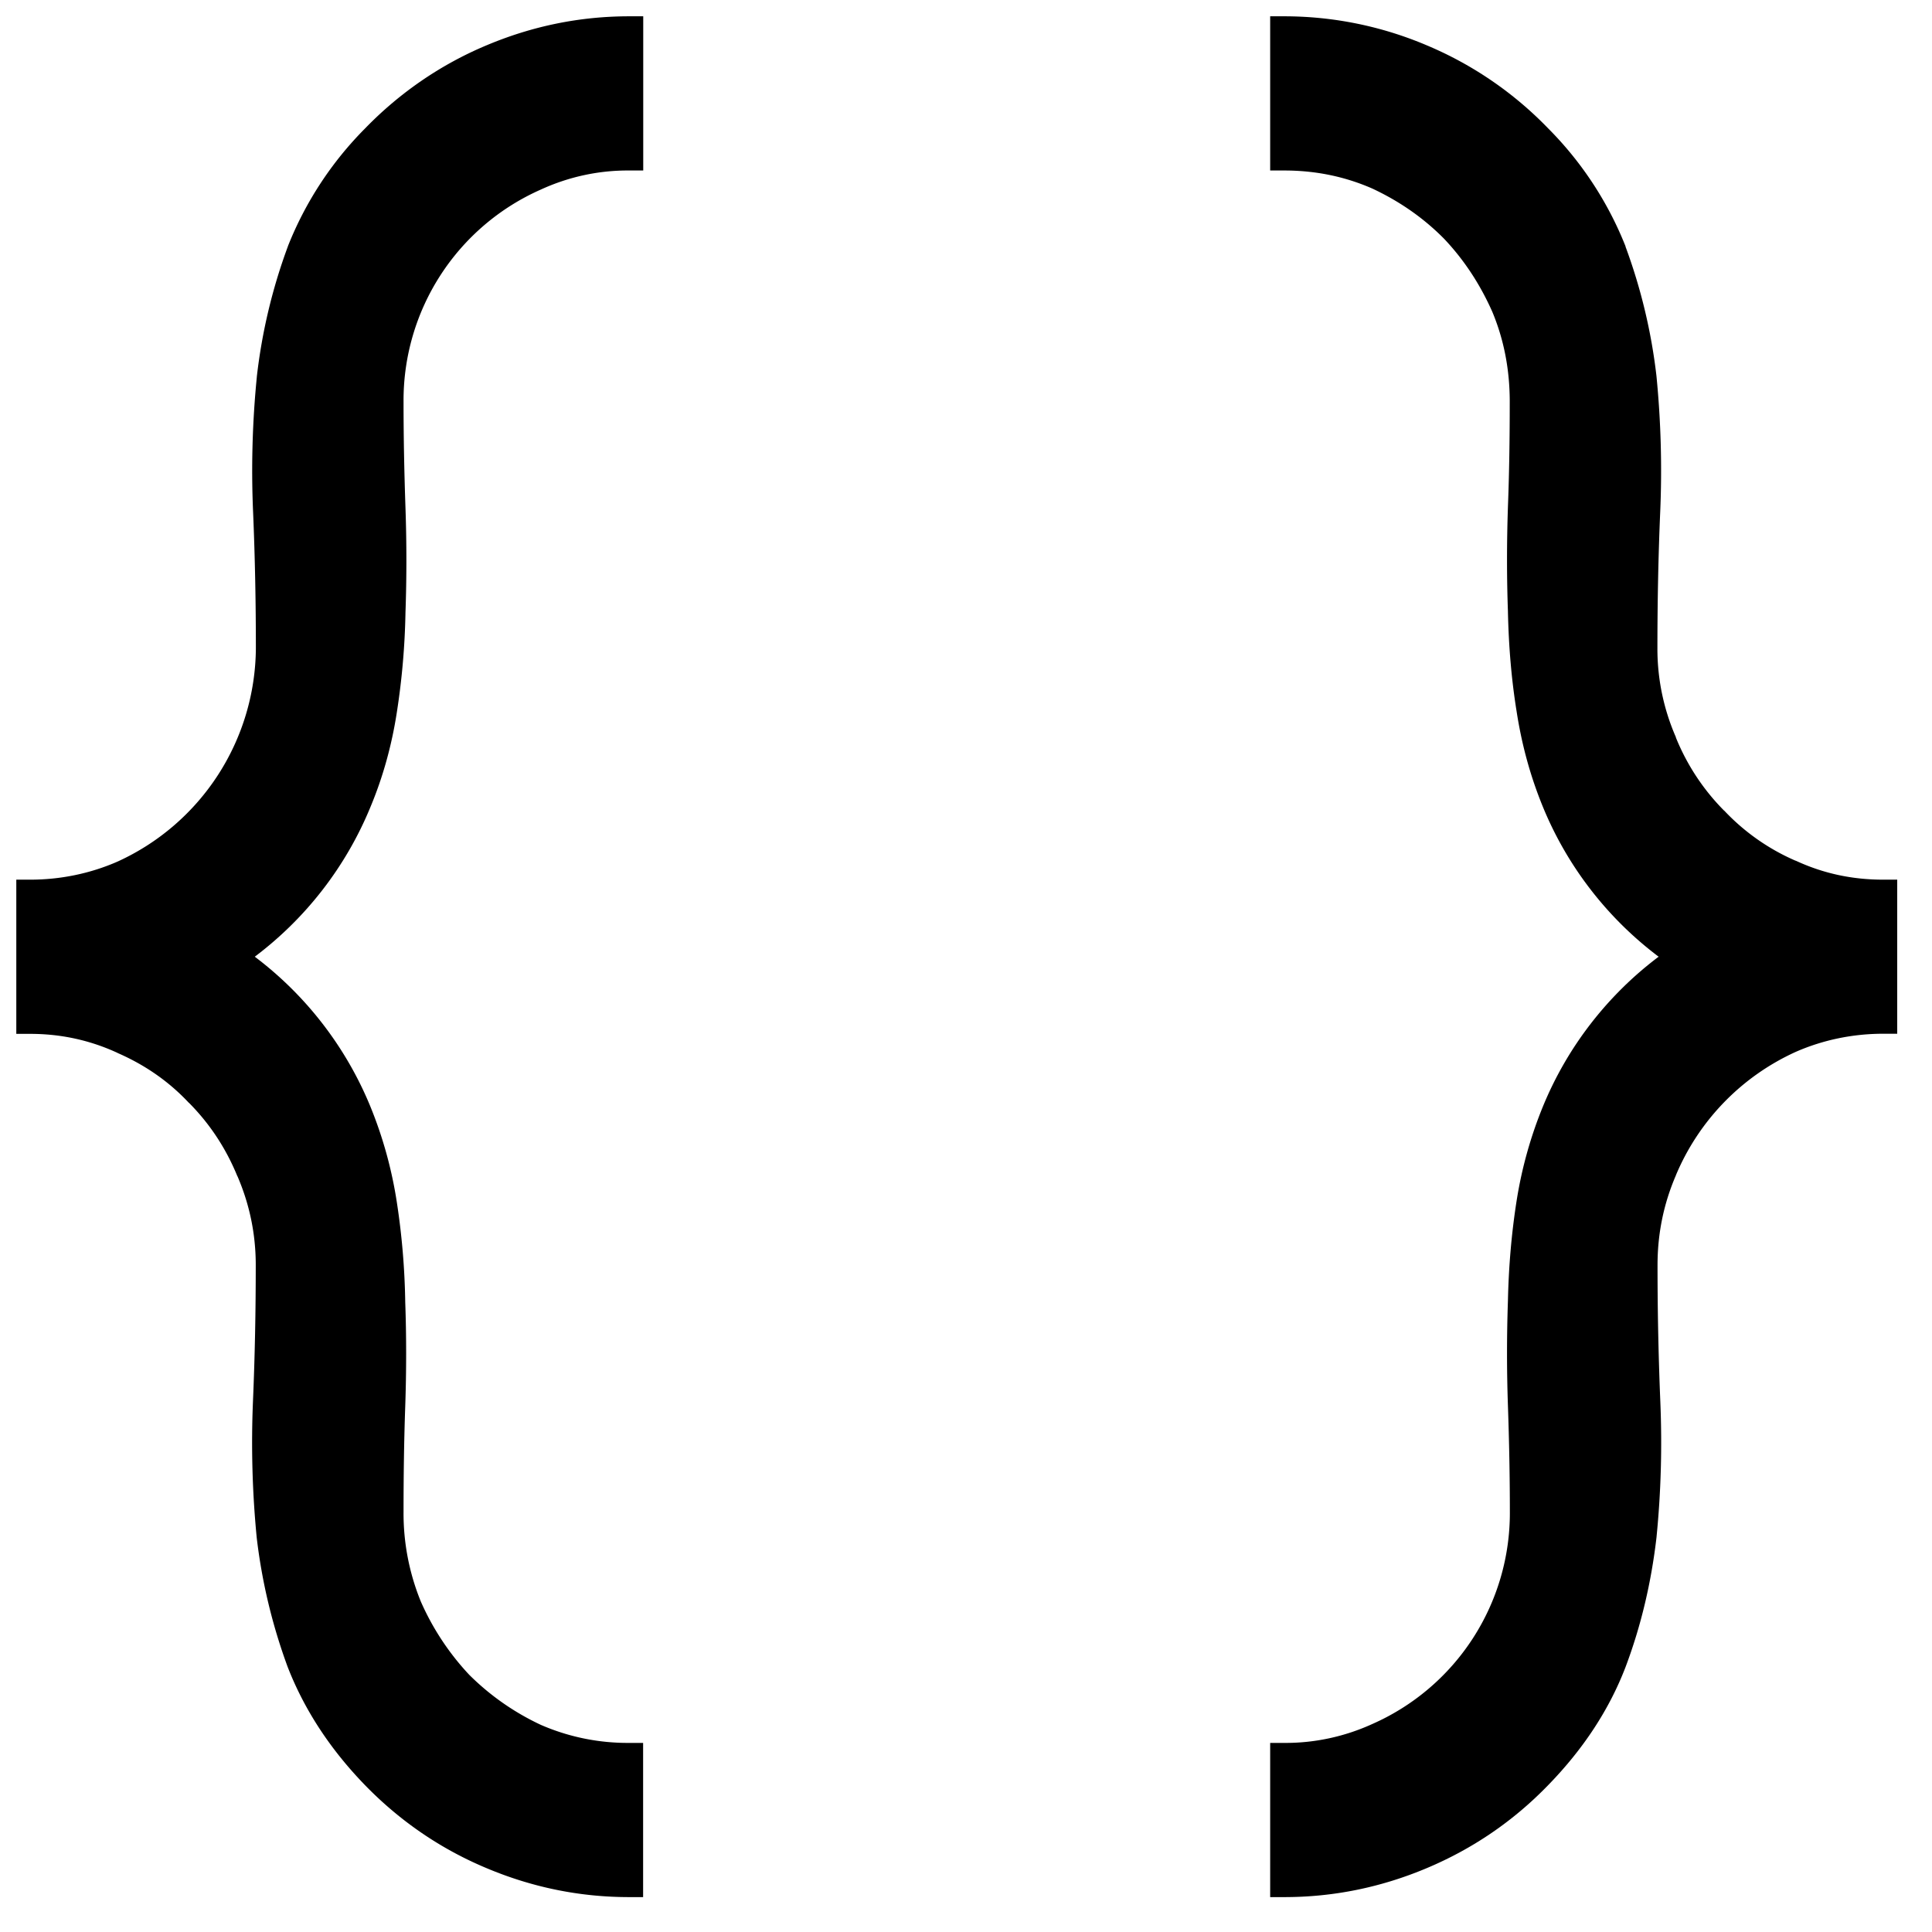 <svg width="16" height="16" fill="none" xmlns="http://www.w3.org/2000/svg"><g clip-path="url(#a)"><path fill-rule="evenodd" clip-rule="evenodd" d="M5.327 1.412V.135H5.21c-.406 0-.8.08-1.18.24-.378.158-.72.393-1.006.688a2.895 2.895 0 0 0-.64.977v.001c-.129.348-.215.71-.257 1.078v.002a7.892 7.892 0 0 0-.031 1.12c.016.377.023.754.023 1.129A1.955 1.955 0 0 1 .974 7.135c-.228.1-.475.15-.724.15H.135v1.277H.25c.254 0 .494.052.722.157l.001.001c.232.101.428.239.591.413l.003.002c.168.17.302.37.398.604l.002.003c.1.233.151.477.151.734 0 .377-.007.753-.023 1.128-.016.385-.005.76.031 1.13.043.367.129.725.256 1.07.138.355.352.682.641.98.29.298.626.528 1.006.687.38.16.774.24 1.181.24h.116v-1.277H5.21a1.8 1.8 0 0 1-.73-.149 2.096 2.096 0 0 1-.594-.415 2.154 2.154 0 0 1-.401-.607 1.931 1.931 0 0 1-.143-.743c0-.296.004-.588.014-.873.01-.296.01-.584 0-.863a6.022 6.022 0 0 0-.07-.83 3.482 3.482 0 0 0-.219-.791 2.965 2.965 0 0 0-.957-1.24c.425-.32.756-.748.958-1.24.104-.249.176-.51.218-.781a6.06 6.06 0 0 0 .072-.83c.01-.286.01-.575 0-.865-.01-.291-.016-.584-.016-.88a1.908 1.908 0 0 1 1.139-1.758c.229-.105.478-.159.73-.157h.116Zm5.192 13.022v1.277h.117c.406 0 .8-.08 1.18-.24.38-.16.717-.389 1.006-.688.29-.298.504-.623.64-.977.13-.345.214-.706.257-1.079v-.002c.036-.364.047-.736.031-1.12a27.255 27.255 0 0 1-.023-1.129c0-.263.052-.51.152-.742v-.001a1.95 1.95 0 0 1 .993-1.022c.228-.1.475-.15.724-.15h.116V7.285h-.117c-.255 0-.495-.051-.723-.157h-.002a1.786 1.786 0 0 1-.59-.414l-.003-.002a1.837 1.837 0 0 1-.398-.604v-.003a1.823 1.823 0 0 1-.153-.734c0-.377.007-.753.023-1.128a8.004 8.004 0 0 0-.031-1.13 4.602 4.602 0 0 0-.256-1.07V2.04a2.894 2.894 0 0 0-.641-.977 3.025 3.025 0 0 0-1.006-.688 3.018 3.018 0 0 0-1.181-.24h-.115v1.277h.117c.26 0 .502.05.73.15.226.106.423.243.593.415.165.174.298.376.4.606.097.233.144.48.144.744 0 .296-.004.586-.015.872-.01.296-.01.584 0 .863.006.288.029.565.072.83.043.279.115.54.218.791.202.492.533.92.958 1.24-.425.32-.756.748-.958 1.24a3.493 3.493 0 0 0-.218.781c-.043.273-.066.55-.072.83-.01.289-.01.577 0 .866.01.29.016.584.016.88a1.909 1.909 0 0 1-1.138 1.757c-.23.105-.48.159-.731.157h-.116Z" fill="#000"/></g><defs><clipPath id="a"><path fill="#fff" d="M0 0h16v16H0z"/></clipPath></defs></svg>